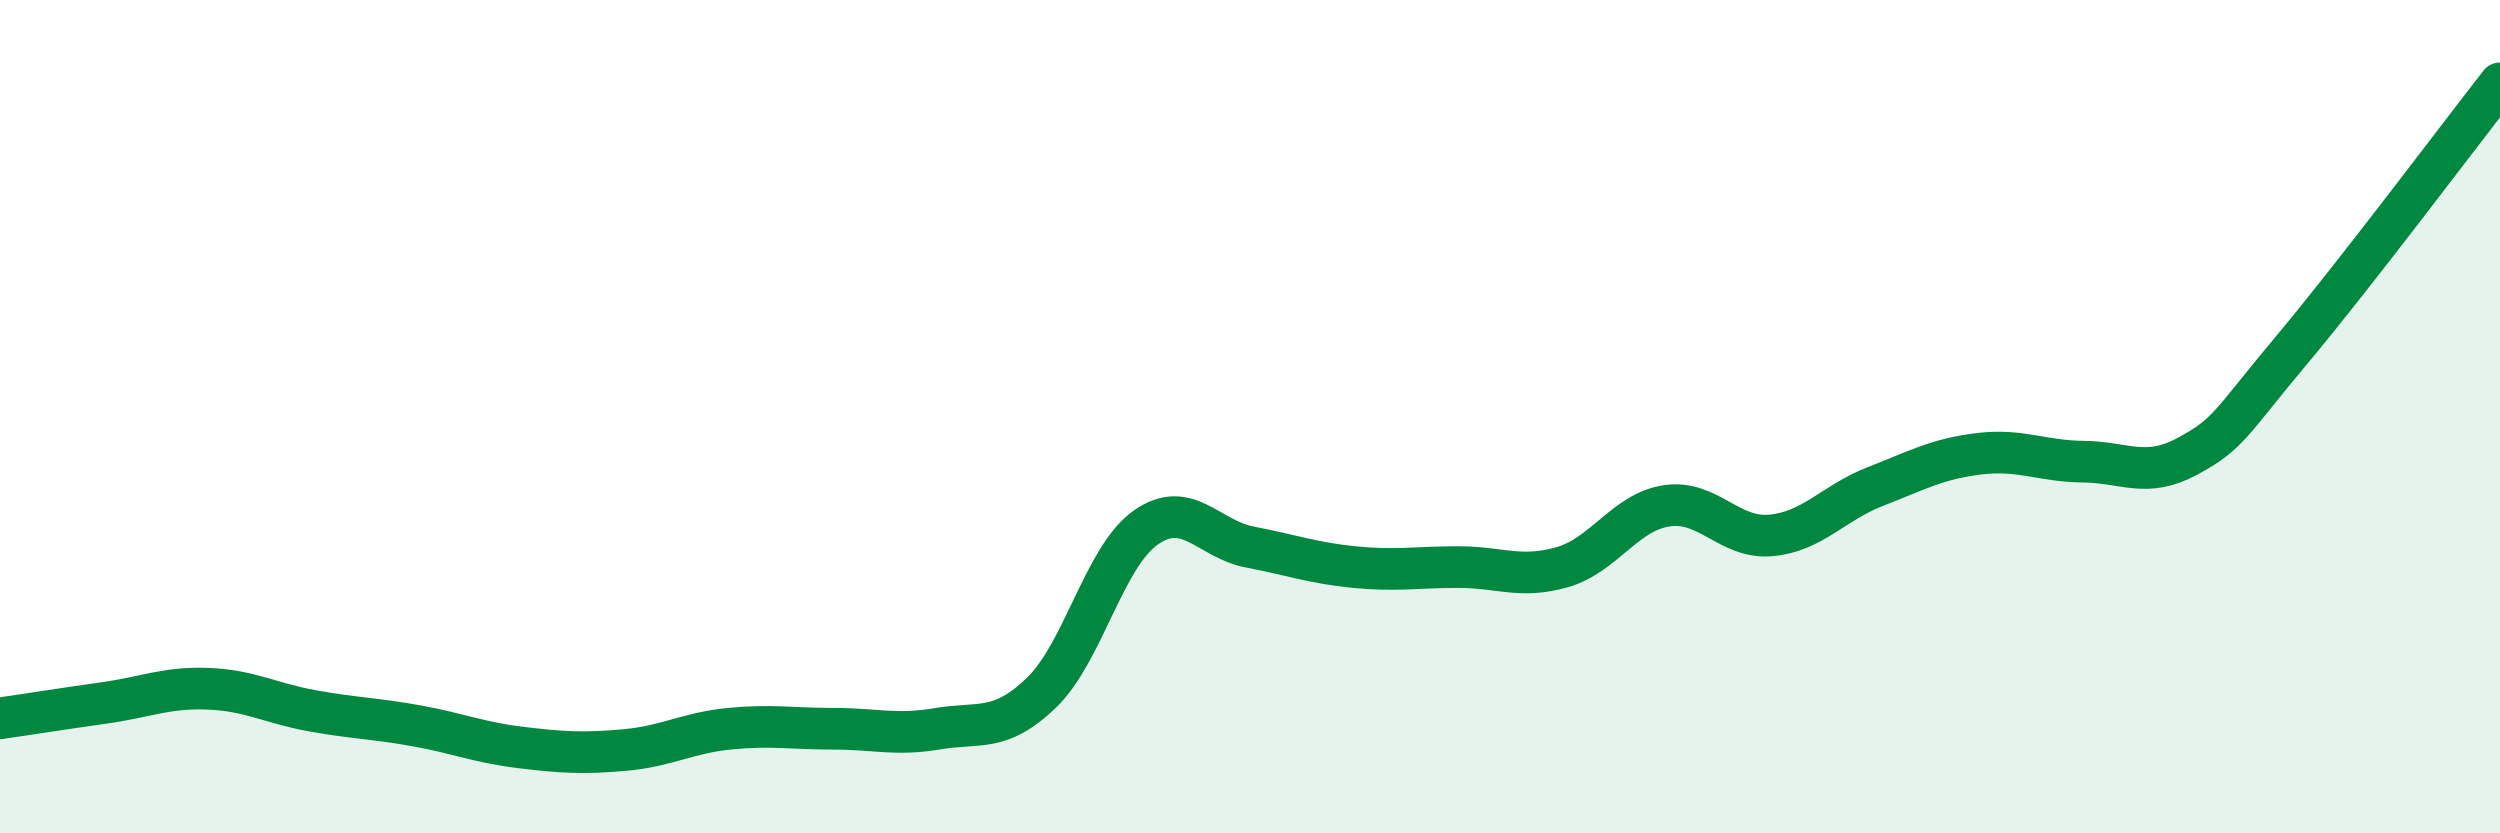 
    <svg width="60" height="20" viewBox="0 0 60 20" xmlns="http://www.w3.org/2000/svg">
      <path
        d="M 0,17.24 C 0.5,17.17 1.5,17.01 2.5,16.87 C 3.5,16.73 4,16.49 5,16.53 C 6,16.57 6.5,16.88 7.5,17.06 C 8.5,17.24 9,17.24 10,17.42 C 11,17.6 11.5,17.82 12.5,17.94 C 13.5,18.06 14,18.09 15,18 C 16,17.91 16.5,17.59 17.5,17.49 C 18.5,17.39 19,17.49 20,17.49 C 21,17.49 21.5,17.66 22.5,17.49 C 23.5,17.32 24,17.59 25,16.62 C 26,15.65 26.5,13.36 27.5,12.66 C 28.5,11.96 29,12.94 30,13.13 C 31,13.32 31.5,13.51 32.5,13.61 C 33.5,13.71 34,13.61 35,13.61 C 36,13.61 36.5,13.9 37.5,13.61 C 38.5,13.32 39,12.29 40,12.14 C 41,11.99 41.5,12.94 42.5,12.85 C 43.5,12.76 44,12.07 45,11.68 C 46,11.29 46.5,11.01 47.5,10.89 C 48.5,10.77 49,11.07 50,11.08 C 51,11.09 51.5,11.49 52.5,10.95 C 53.5,10.41 53.5,10.19 55,8.4 C 56.5,6.61 59,3.28 60,2L60 20L0 20Z"
        fill="#008740"
        opacity="0.1"
        stroke-linecap="round"
        stroke-linejoin="round"
      />
      <path
        d="M 0,17.24 C 0.5,17.17 1.5,17.01 2.5,16.87 C 3.5,16.73 4,16.49 5,16.53 C 6,16.57 6.5,16.88 7.5,17.06 C 8.5,17.24 9,17.24 10,17.42 C 11,17.6 11.5,17.82 12.5,17.94 C 13.5,18.06 14,18.09 15,18 C 16,17.91 16.5,17.59 17.5,17.49 C 18.5,17.39 19,17.49 20,17.49 C 21,17.49 21.5,17.66 22.5,17.49 C 23.5,17.32 24,17.59 25,16.62 C 26,15.65 26.5,13.36 27.5,12.66 C 28.5,11.96 29,12.94 30,13.13 C 31,13.32 31.5,13.51 32.5,13.61 C 33.5,13.71 34,13.61 35,13.61 C 36,13.61 36.5,13.9 37.5,13.61 C 38.5,13.32 39,12.29 40,12.14 C 41,11.99 41.5,12.94 42.5,12.85 C 43.5,12.76 44,12.07 45,11.68 C 46,11.29 46.5,11.01 47.5,10.89 C 48.5,10.77 49,11.07 50,11.08 C 51,11.09 51.5,11.49 52.5,10.95 C 53.5,10.41 53.5,10.19 55,8.4 C 56.5,6.61 59,3.28 60,2"
        stroke="#008740"
        stroke-width="1"
        fill="none"
        stroke-linecap="round"
        stroke-linejoin="round"
      />
    </svg>
  